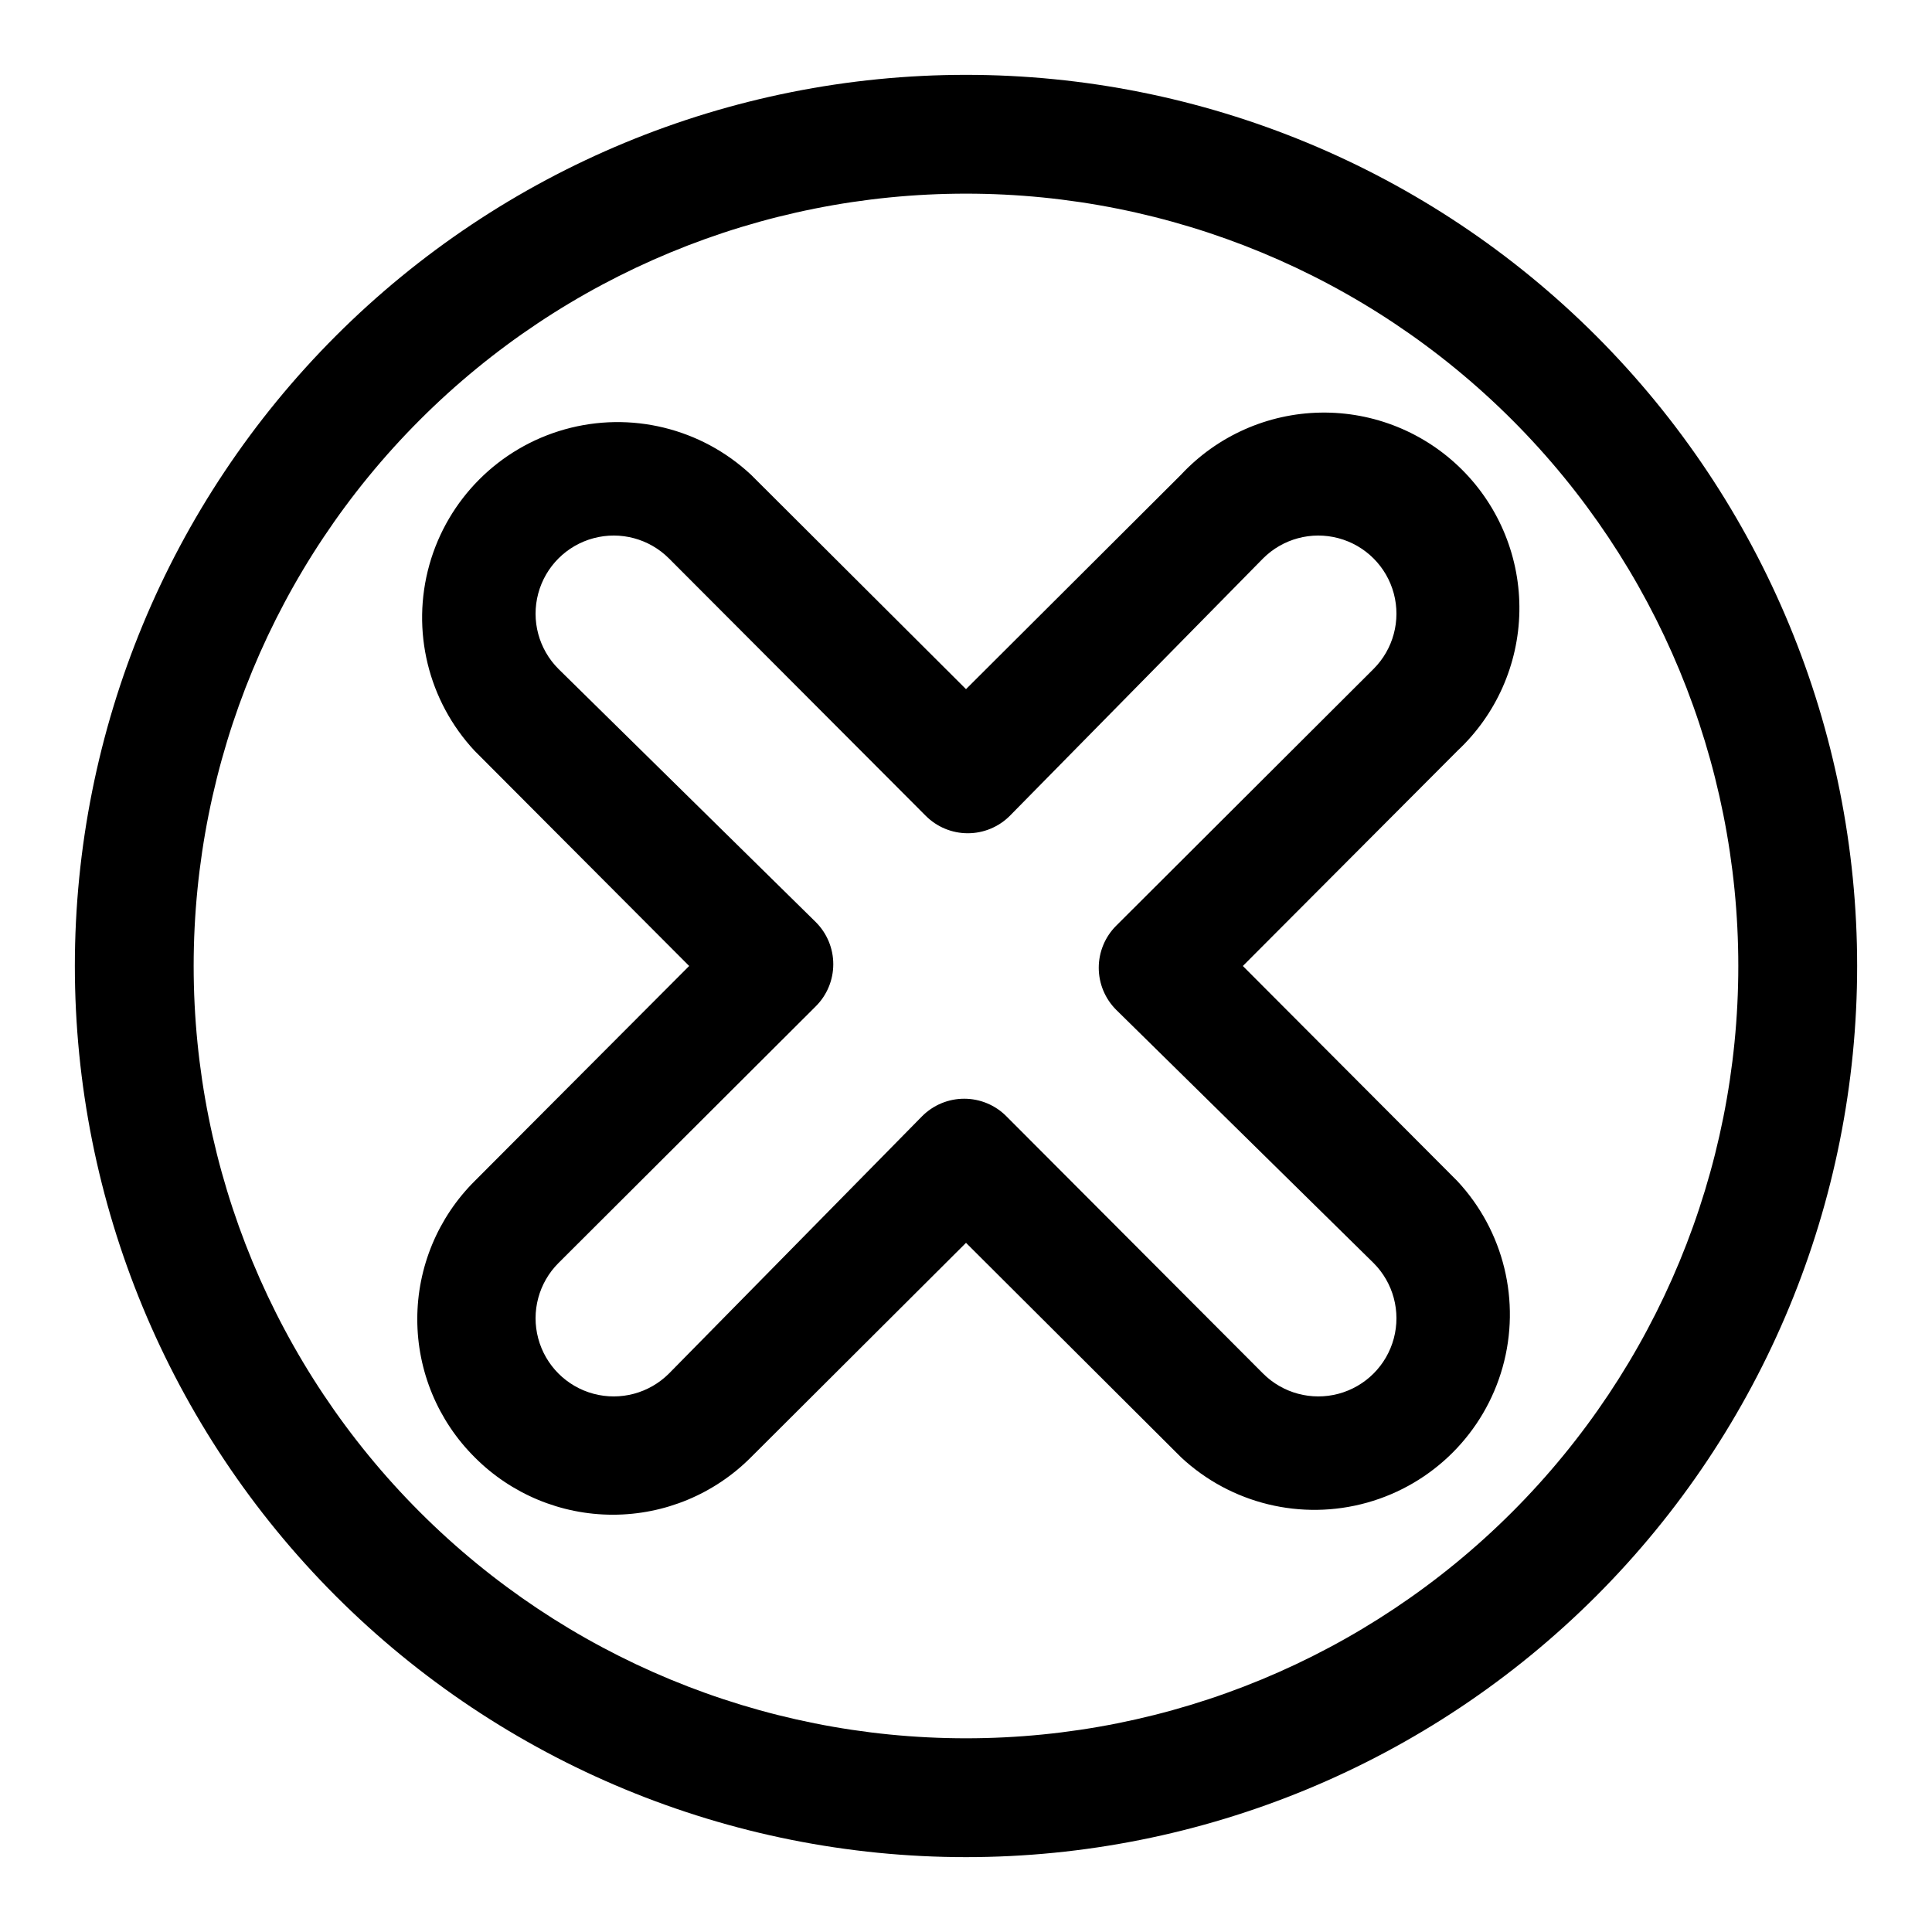 <?xml version="1.0" encoding="UTF-8"?>
<!-- Uploaded to: SVG Repo, www.svgrepo.com, Generator: SVG Repo Mixer Tools -->
<svg fill="#000000" width="800px" height="800px" version="1.1" viewBox="144 144 512 512" xmlns="http://www.w3.org/2000/svg">
 <g>
  <path d="m269.8 530.2c9.691 9.738 22.863 15.215 36.602 15.215 13.742 0 26.914-5.477 36.605-15.215l56.996-56.836 56.992 56.836c13.219 12.336 31.914 16.887 49.324 12.008 17.41-4.879 31.016-18.484 35.895-35.895 4.879-17.41 0.328-36.105-12.008-49.324l-56.836-56.992 56.836-56.992v-0.004c10.27-9.582 16.203-22.93 16.445-36.973 0.242-14.047-5.231-27.586-15.164-37.52-9.934-9.934-23.473-15.406-37.52-15.164-14.043 0.242-27.387 6.18-36.973 16.449l-56.992 56.836-56.996-56.836c-13.219-12.34-31.91-16.891-49.32-12.012-17.41 4.883-31.016 18.488-35.898 35.898-4.879 17.41-0.328 36.102 12.012 49.32l56.836 56.996-56.836 56.992c-9.742 9.691-15.215 22.863-15.215 36.605 0 13.738 5.473 26.914 15.215 36.605zm22.199-51.484 68.172-68.016c2.981-2.953 4.656-6.981 4.656-11.176 0-4.199-1.676-8.223-4.656-11.18l-68.172-67.07c-5.234-5.231-7.277-12.855-5.359-20 1.914-7.144 7.496-12.727 14.641-14.641 7.144-1.918 14.77 0.125 20 5.359l68.016 68.172c2.957 2.981 6.981 4.656 11.18 4.656 4.195 0 8.219-1.676 11.176-4.656l67.07-68.172c5.231-5.234 12.855-7.277 20-5.359 7.148 1.914 12.73 7.496 14.645 14.641 1.914 7.144-0.129 14.77-5.359 20l-68.172 68.016c-2.981 2.957-4.656 6.981-4.656 11.18 0 4.195 1.676 8.219 4.656 11.176l68.172 67.07c5.231 5.231 7.273 12.855 5.359 20-1.914 7.148-7.496 12.73-14.645 14.645-7.144 1.914-14.77-0.129-20-5.359l-68.016-68.172c-2.953-2.981-6.981-4.656-11.176-4.656-4.199 0-8.223 1.676-11.18 4.656l-67.07 68.172c-5.231 5.231-12.855 7.273-20 5.359-7.144-1.914-12.727-7.496-14.641-14.645-1.918-7.144 0.125-14.77 5.359-20z"/>
  <path d="m400 636.16c62.633 0 122.7-24.883 166.99-69.172 44.289-44.289 69.172-104.36 69.172-166.99 0-62.637-24.883-122.7-69.172-166.99-44.289-44.289-104.36-69.172-166.99-69.172-62.637 0-122.7 24.883-166.99 69.172-44.289 44.289-69.172 104.36-69.172 166.99 0 62.633 24.883 122.7 69.172 166.99 44.289 44.289 104.36 69.172 166.99 69.172zm0-440.84c54.281 0 106.34 21.566 144.72 59.949 38.387 38.383 59.949 90.441 59.949 144.73 0 54.281-21.562 106.34-59.949 144.72-38.383 38.387-90.441 59.949-144.72 59.949-54.285 0-106.34-21.562-144.73-59.949-38.383-38.383-59.949-90.441-59.949-144.72 0-54.285 21.566-106.34 59.949-144.73 38.383-38.383 90.441-59.949 144.73-59.949z"/>
 </g>
</svg>